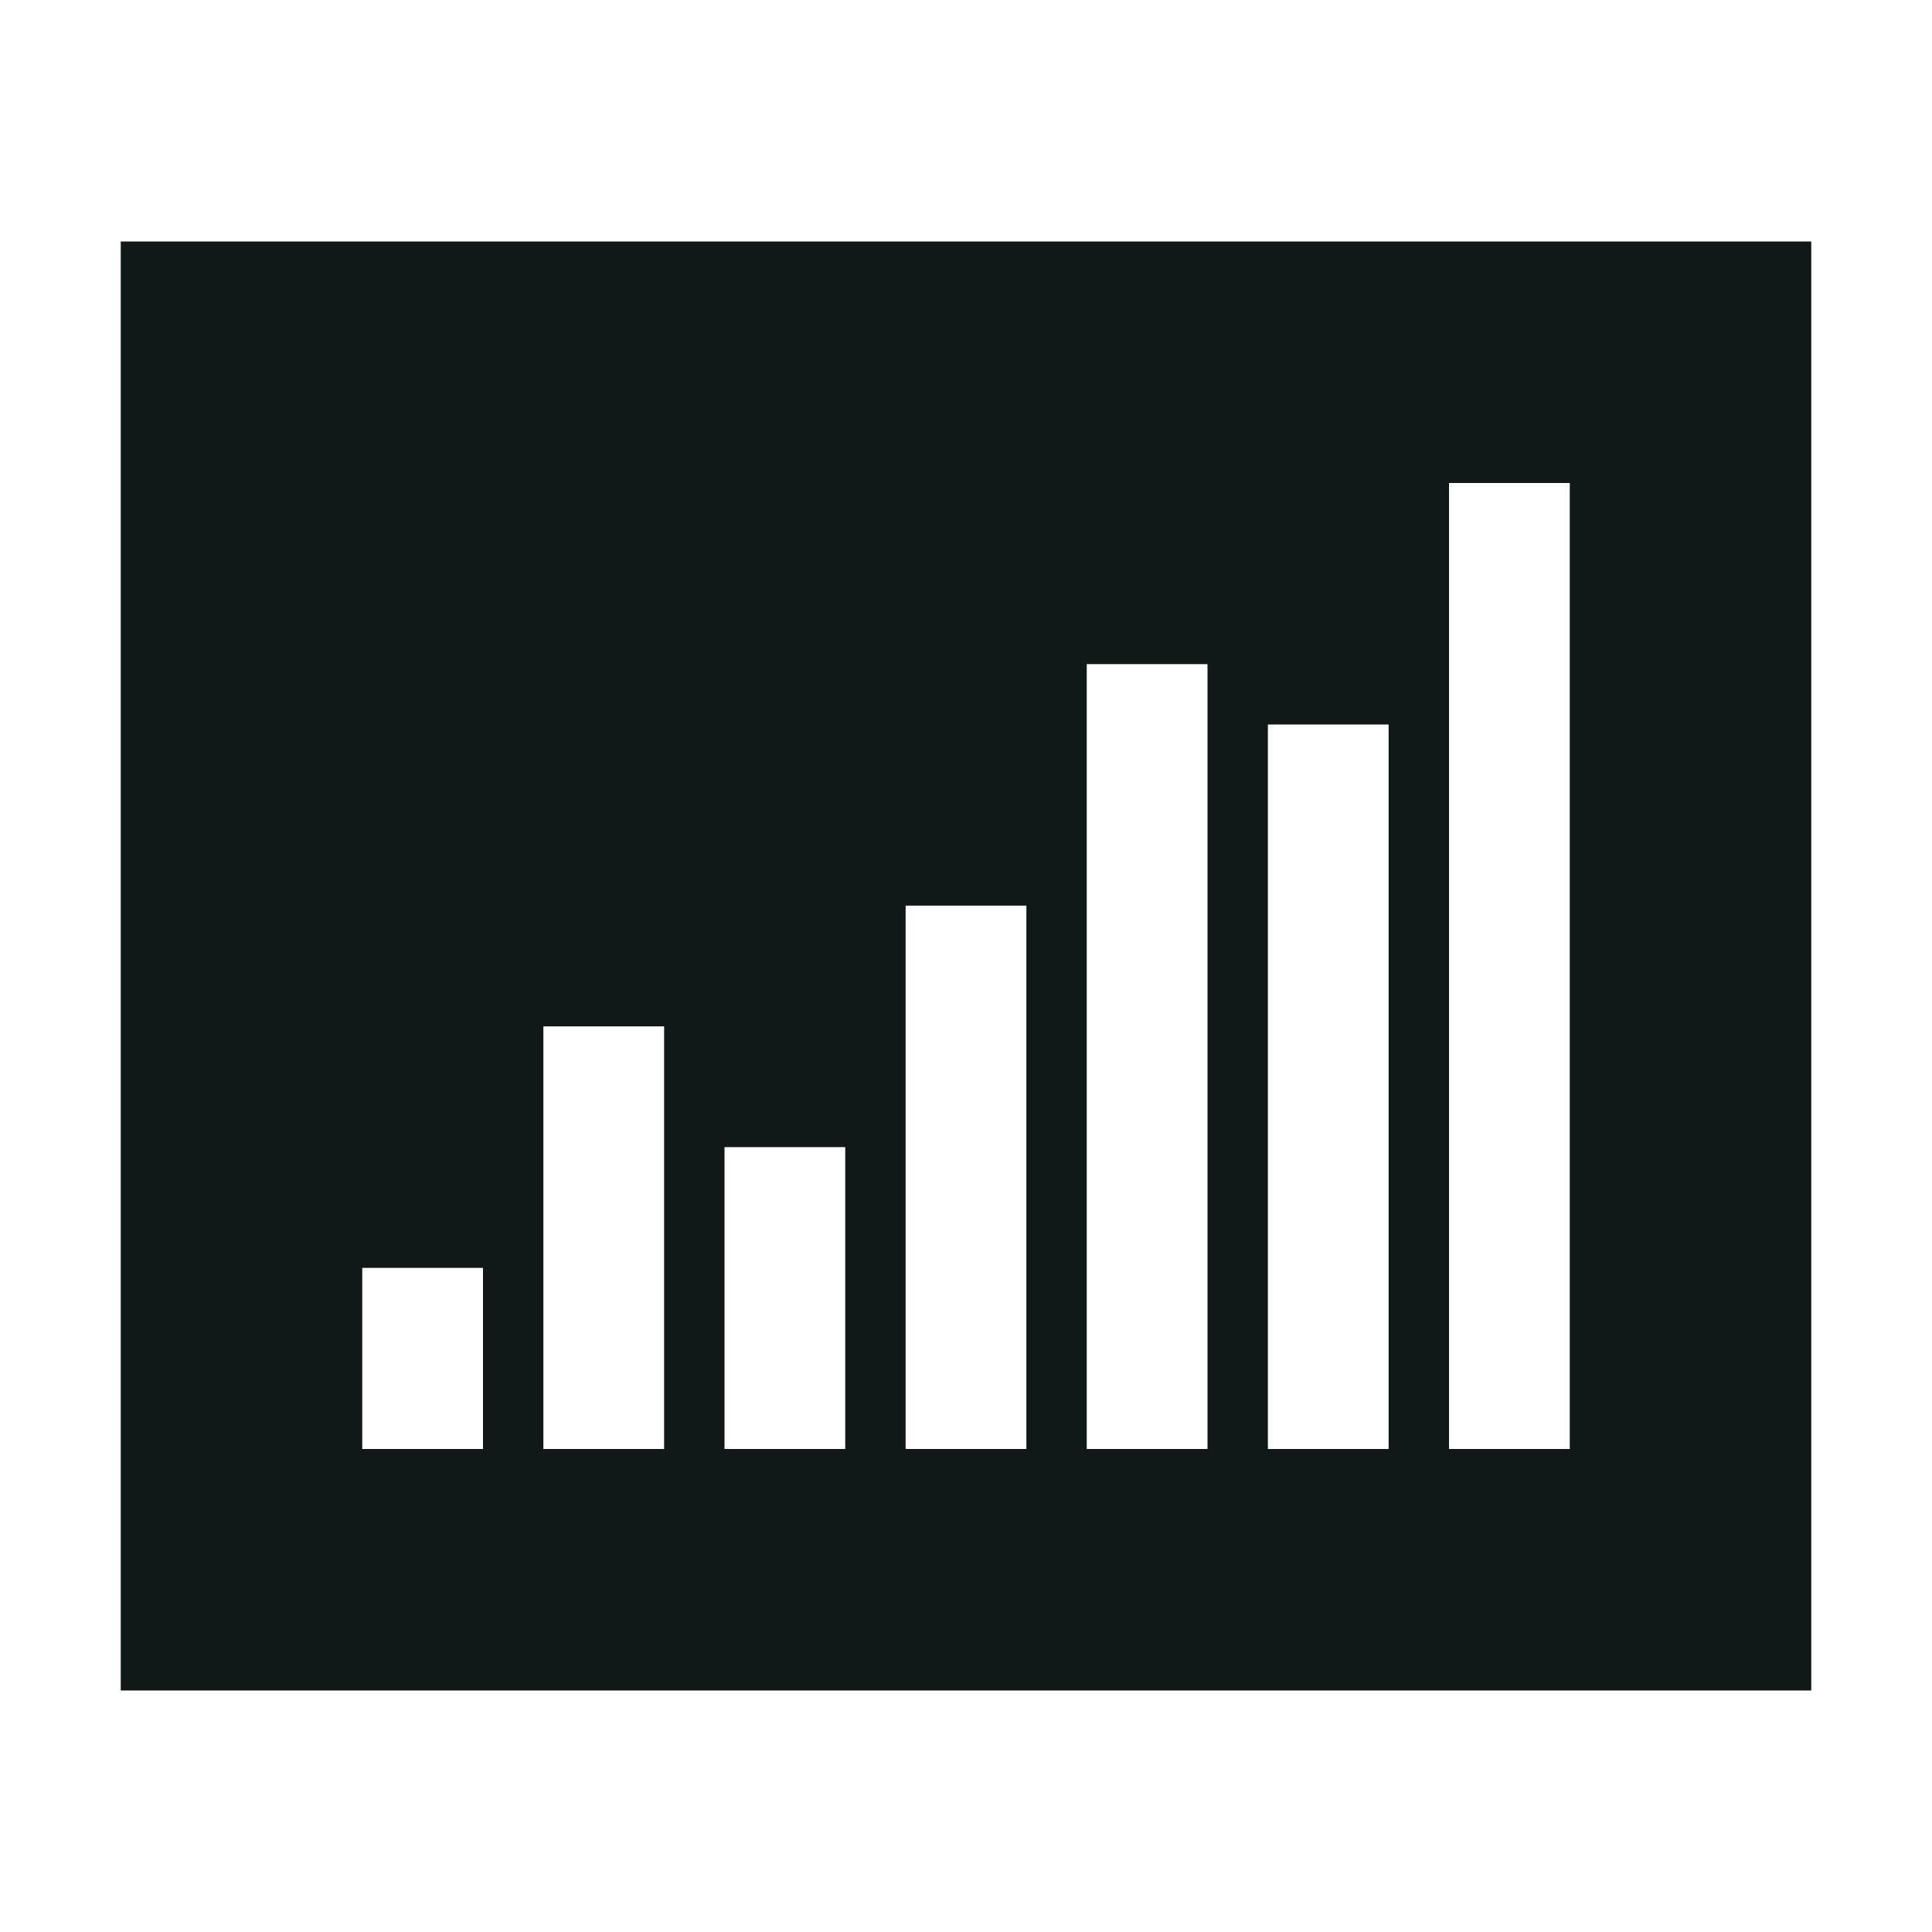 <?xml version="1.0" encoding="utf-8"?>
<svg version="1.1" id="Uploaded to svgrepo.com" xmlns="http://www.w3.org/2000/svg" xmlns:xlink="http://www.w3.org/1999/xlink" 
	 width="800px" height="800px" viewBox="0 0 32 32" xml:space="preserve">
<style type="text/css">
	.sharpcorners_een{fill:#111918;}
	.st0{fill:#0B1719;}
</style>
<path class="sharpcorners_een" d="M2,4v24h28V4H2z M8,24H6v-3h2V24z M11,24H9v-7h2V24z M14,24h-2v-5h2V24z M17,24h-2v-9h2V24z
	 M20,24h-2V11h2V24z M23,24h-2V12h2V24z M26,24h-2V8h2V24z"/>
</svg>